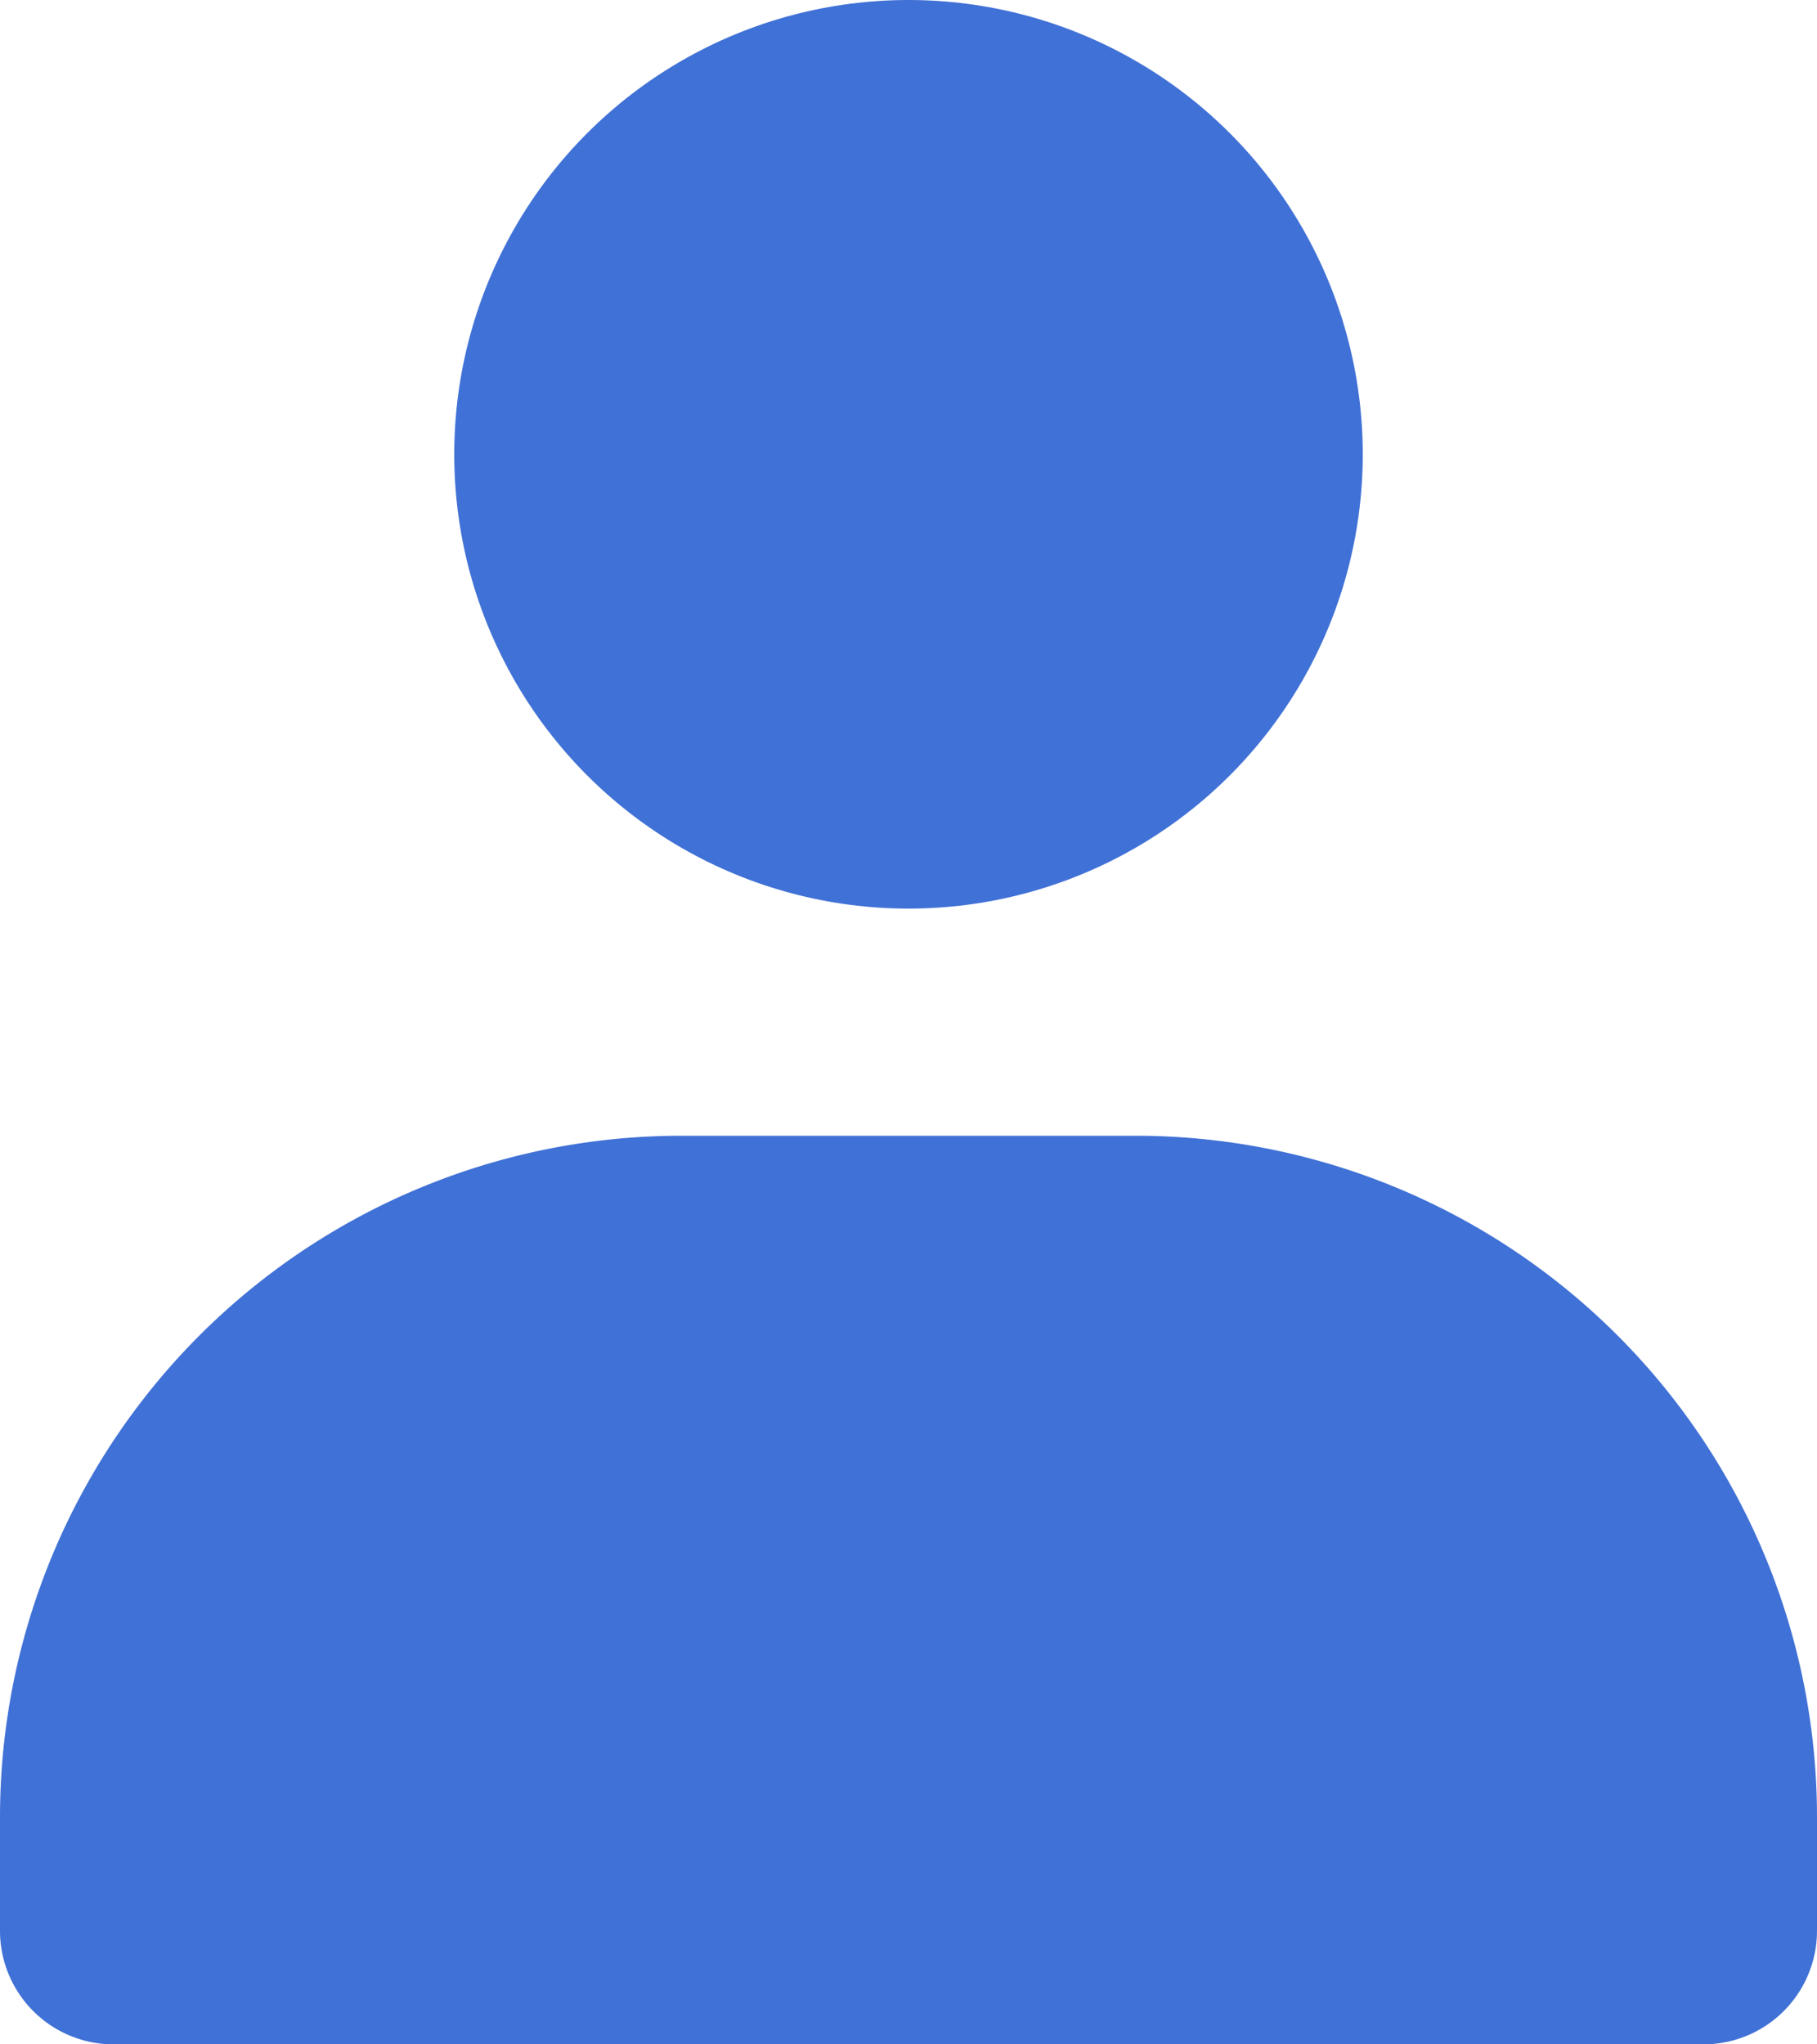 <svg xmlns="http://www.w3.org/2000/svg" width="16" height="18" viewBox="0 0 16 18">
  <g id="team" transform="translate(-1236.889 -185.092)">
    <circle id="Ellipse_10" data-name="Ellipse 10" cx="4" cy="4" r="4" transform="translate(1240.889 185.092)" fill="#4071d6"/>
    <path id="Path_990" data-name="Path 990" d="M1252.889,201.092v1a1,1,0,0,1-1,1h-14a1,1,0,0,1-1-1v-1a6,6,0,0,1,6-6h4A6,6,0,0,1,1252.889,201.092Z" fill="#4071d6"/>
  </g>
</svg>
